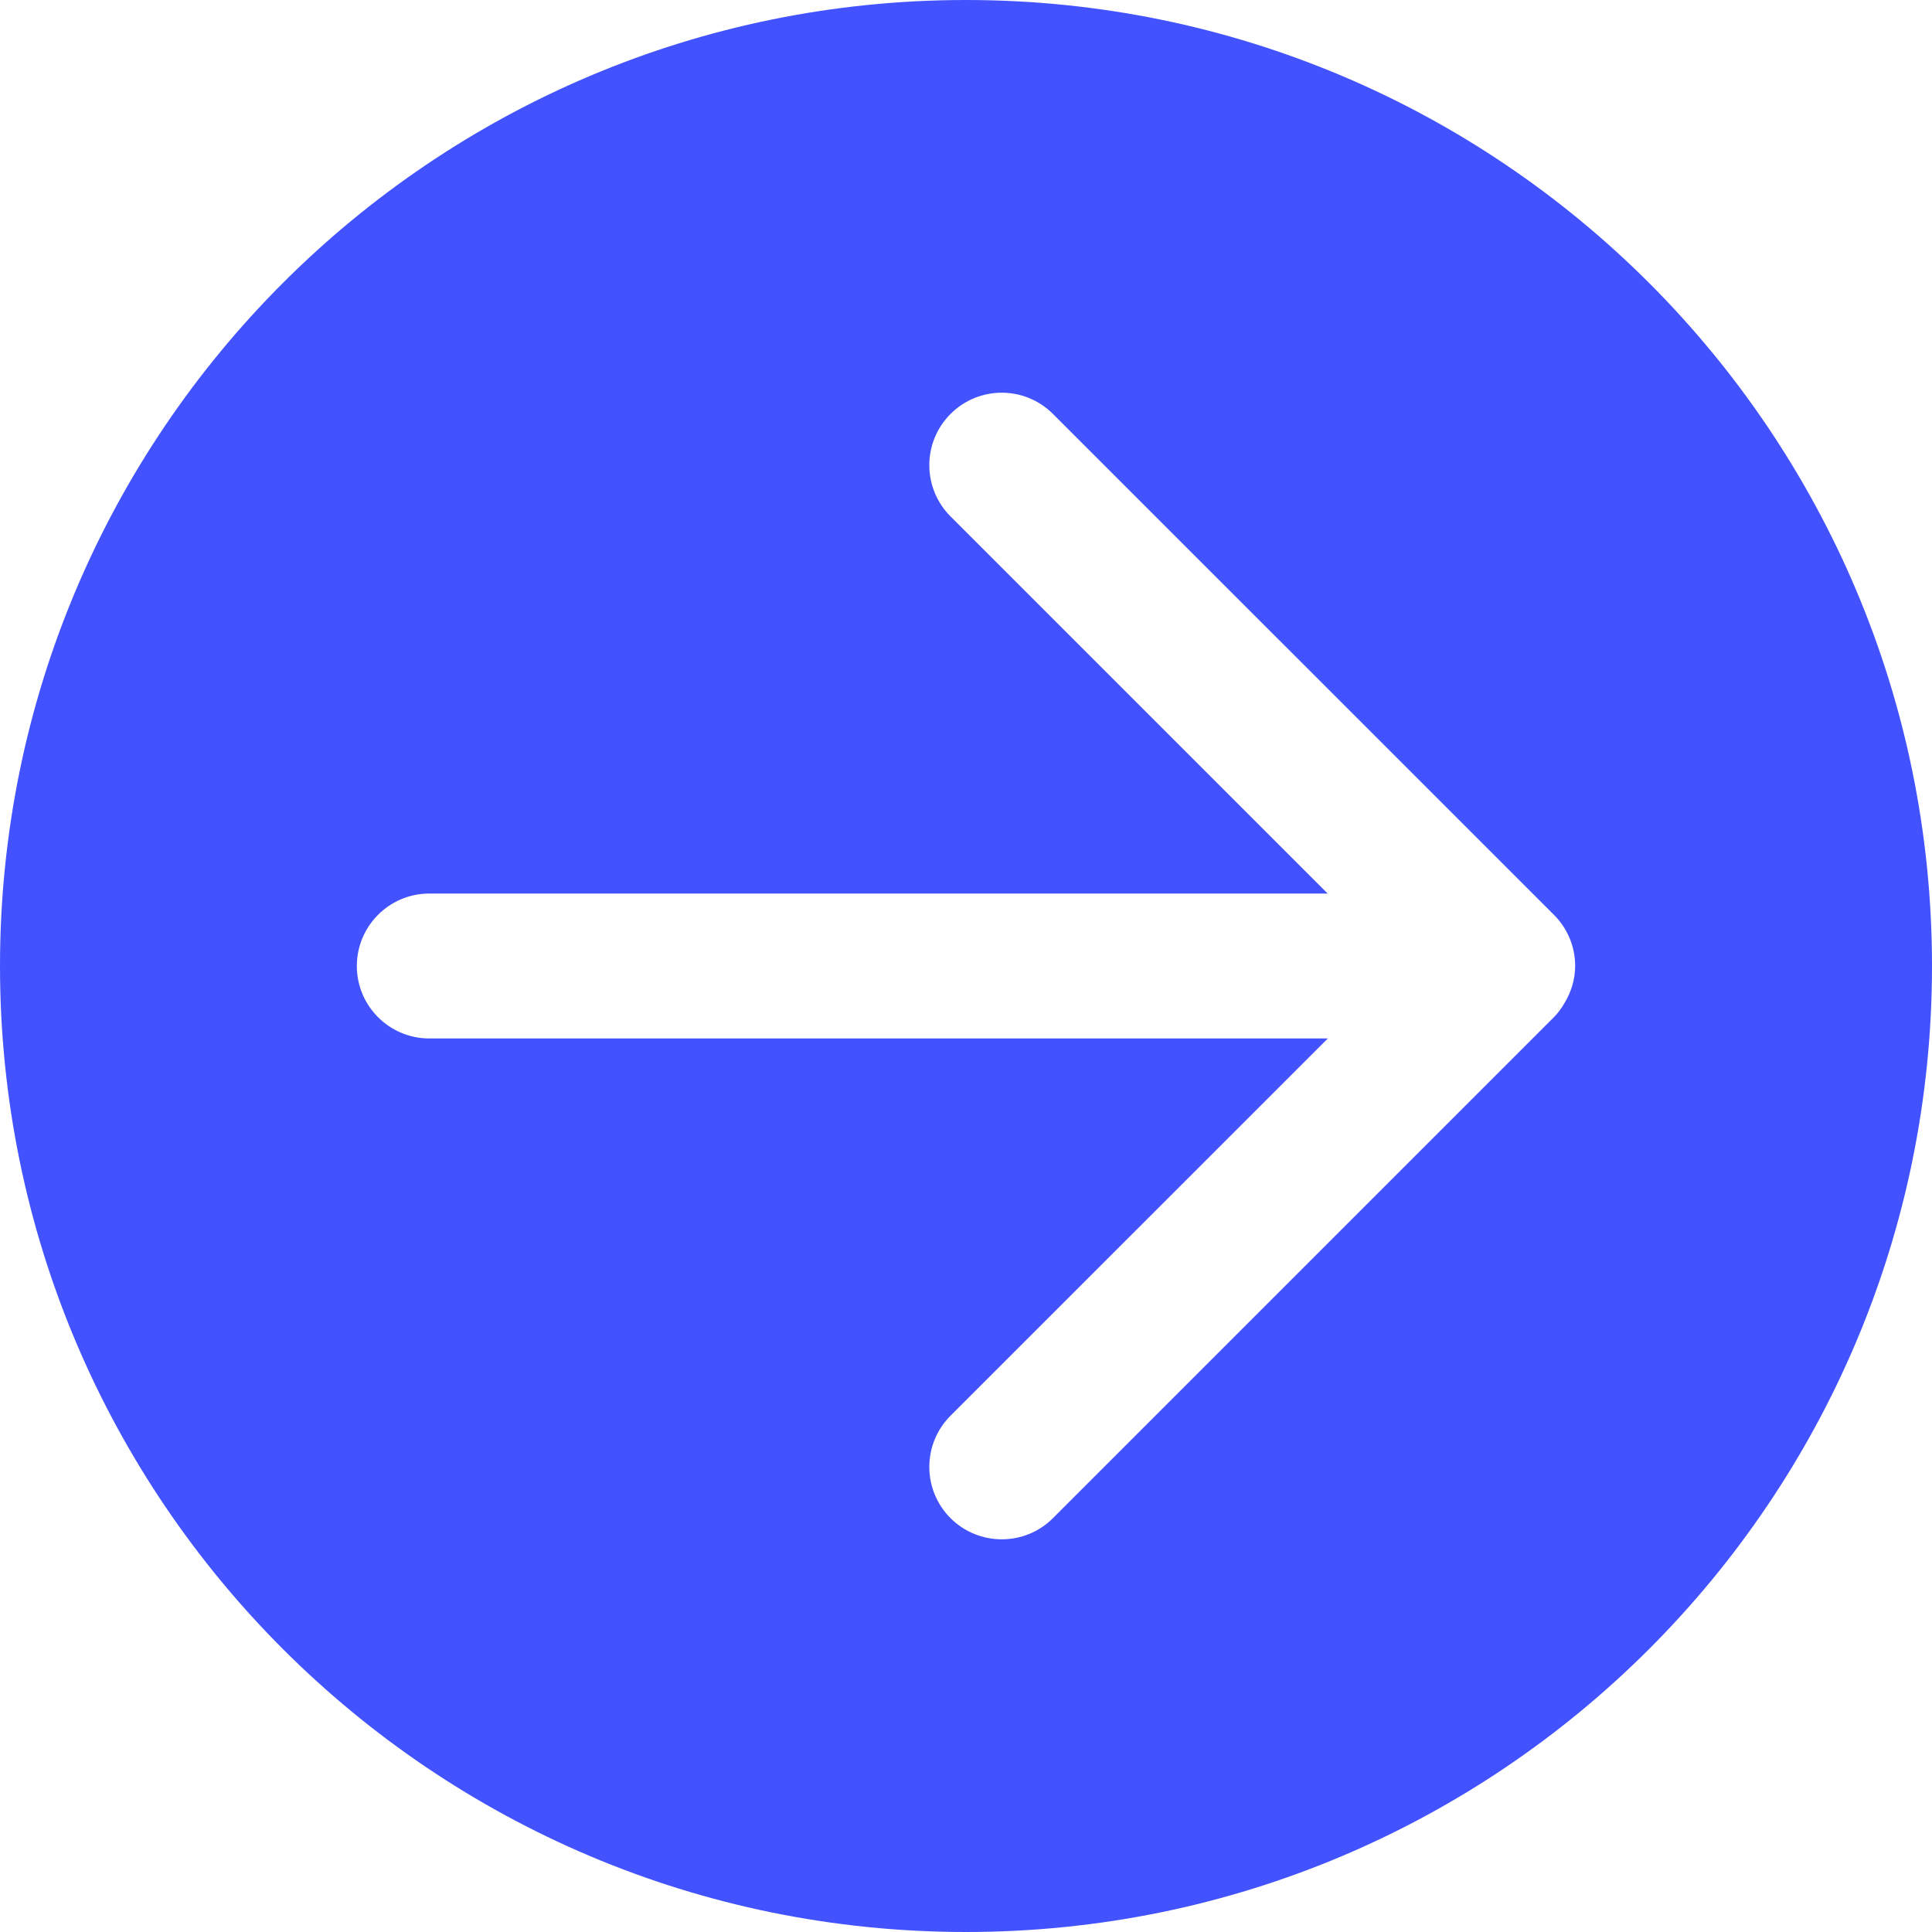 <svg xmlns="http://www.w3.org/2000/svg" width="20" height="20" viewBox="0 0 20 20" fill="none">
  <g clip-path="url(#clip0_2276_1364)">
    <path d="M10 0C15.523 0 20 4.477 20 10C20 15.523 15.523 20 10 20C4.477 20 0 15.523 0 10C0 4.477 4.477 0 10 0ZM10.9 4.285C10.607 3.992 10.133 3.992 9.84 4.285C9.547 4.578 9.547 5.053 9.84 5.346L13.744 9.25H4.444C4.03 9.25 3.694 9.586 3.694 10C3.694 10.414 4.03 10.75 4.444 10.75H13.746L9.84 14.655C9.547 14.948 9.547 15.423 9.84 15.716C10.133 16.008 10.608 16.008 10.9 15.716L16.086 10.53C16.129 10.487 16.164 10.437 16.195 10.385C16.263 10.272 16.306 10.141 16.306 10C16.306 9.793 16.222 9.605 16.086 9.47L10.9 4.285Z" fill="#4252FF"/>
  </g>
  <defs>
    <clipPath id="clip0_2276_1364">
      <rect width="20" height="20" fill="white"/>
    </clipPath>
  </defs>
</svg>